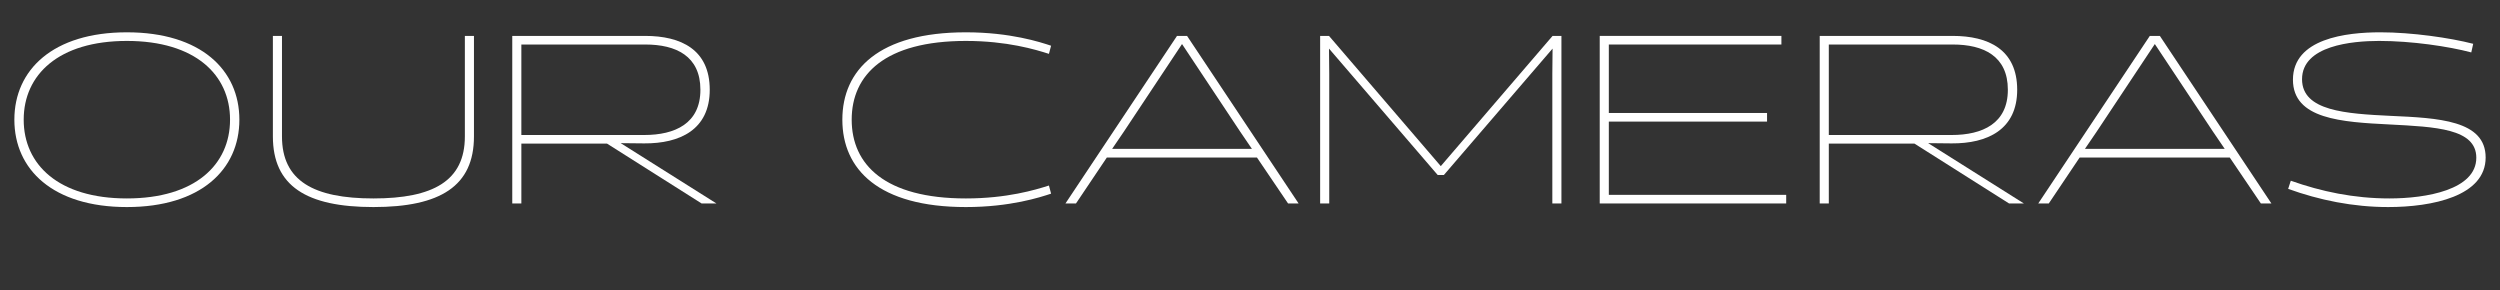 <!-- Generator: Adobe Illustrator 18.1.0, SVG Export Plug-In  -->
<svg version="1.1"
	 xmlns="http://www.w3.org/2000/svg" xmlns:xlink="http://www.w3.org/1999/xlink" xmlns:a="http://ns.adobe.com/AdobeSVGViewerExtensions/3.0/"
	 x="0px" y="0px" width="1352.488px" height="156.953px" viewBox="0 0 1352.488 156.953"
	 enable-background="new 0 0 1352.488 156.953" xml:space="preserve">
<rect x="0" y="0" width="1352.488" height="156.953" fill="#333333" stroke="none"/>
<defs>
</defs>
<g>
	<path fill="#FFFFFF" d="M68.635,17.48c40.017,0,60.866,20.332,60.866,47.269c0,26.936-20.85,47.268-60.866,47.268
		c-40.016,0-60.865-20.332-60.865-47.268C7.77,37.812,28.619,17.48,68.635,17.48z M68.635,107.354
		c36.908,0,55.815-18.26,55.815-42.605c0-24.347-18.907-42.606-55.815-42.606c-36.907,0-55.814,18.26-55.814,42.606
		C12.82,89.095,31.728,107.354,68.635,107.354z"/>
	<path fill="#FFFFFF" d="M251.489,19.423h4.921v54.391c0,26.808-18.13,38.203-54.391,38.203c-36.26,0-54.391-11.396-54.391-38.203
		V19.423h4.922v54.391c0,24.088,17.223,33.541,49.469,33.541s49.47-9.453,49.47-33.541V19.423z"/>
	<path fill="#FFFFFF" d="M277.129,19.423h71.873c19.426,0,34.966,7.382,34.966,29.139c0,21.626-16.188,29.138-35.483,29.008
		l-12.691-0.13l51.801,32.635h-8.029l-51.152-32.375h-46.361v32.375h-4.922V19.423z M348.484,73.037
		c16.705,0,30.433-6.217,30.433-24.476c0-18.26-13.209-24.477-29.785-24.477h-67.081v48.952H348.484z"/>
	<path fill="#FFFFFF" d="M568.633,104.765c-5.827,1.942-22.015,7.252-46.102,7.252c-47.139,0-66.823-20.332-66.823-47.268
		c0-26.937,19.685-47.269,66.823-47.269c24.087,0,40.274,5.31,46.102,7.252l-1.165,4.403c-7.252-2.331-22.663-6.993-44.937-6.993
		c-43.771,0-61.772,18.26-61.772,42.606c0,24.346,18.001,42.605,61.772,42.605c22.273,0,37.685-4.662,44.937-6.993L568.633,104.765z
		"/>
	<path fill="#FFFFFF" d="M702.535,110.074h-5.697L680.002,85.21h-81.197L582.1,110.074h-5.698l60.348-90.651h5.438L702.535,110.074z
		 M608,71.224l-6.346,9.324h75.629l-6.346-9.324l-31.469-47.397L608,71.224z"/>
	<path fill="#FFFFFF" d="M777.773,94.663l-58.794-68.376l0.13,13.598v70.189h-4.922V19.423h4.792l60.478,70.449l60.477-70.449h4.791
		v90.651h-4.92V39.885l0.129-13.598l-58.793,68.376H777.773z"/>
	<path fill="#FFFFFF" d="M865.443,110.074V19.423h98.292v4.662h-93.37v37.038h85.6v4.662h-85.6v39.627h95.96v4.662H865.443z"/>
	<path fill="#FFFFFF" d="M984.453,19.423h71.873c19.426,0,34.965,7.382,34.965,29.139c0,21.626-16.188,29.138-35.482,29.008
		l-12.691-0.13l51.801,32.635h-8.029l-51.153-32.375h-46.361v32.375h-4.921V19.423z M1055.809,73.037
		c16.705,0,30.432-6.217,30.432-24.476c0-18.26-13.209-24.477-29.785-24.477h-67.081v48.952H1055.809z"/>
	<path fill="#FFFFFF" d="M1228.818,110.074h-5.697l-16.836-24.864h-81.197l-16.705,24.864h-5.698l60.348-90.651h5.438
		L1228.818,110.074z M1134.283,71.224l-6.346,9.324h75.629l-6.346-9.324l-31.469-47.397L1134.283,71.224z"/>
	<path fill="#FFFFFF" d="M1237.881,102.175l1.426-4.403c16.445,5.828,34.059,9.583,53.354,9.583c19.943,0,47.01-4.662,47.01-22.015
		c0-15.8-22.145-16.706-46.88-18.001c-25.9-1.295-52.318-2.849-52.318-24.217c0-22.274,28.749-25.642,47.268-25.642
		c17.095,0,37.685,2.979,50.247,6.217l-1.037,4.661c-12.172-3.237-32.245-6.216-49.857-6.216c-14.504,0-41.699,2.461-41.699,20.721
		c0,17.224,23.828,18.647,47.786,19.813c25.899,1.165,51.542,2.331,51.542,22.533c0,20.979-29.009,26.807-52.707,26.807
		C1272.977,112.017,1254.717,108.261,1237.881,102.175z"/>
</g>
</svg>